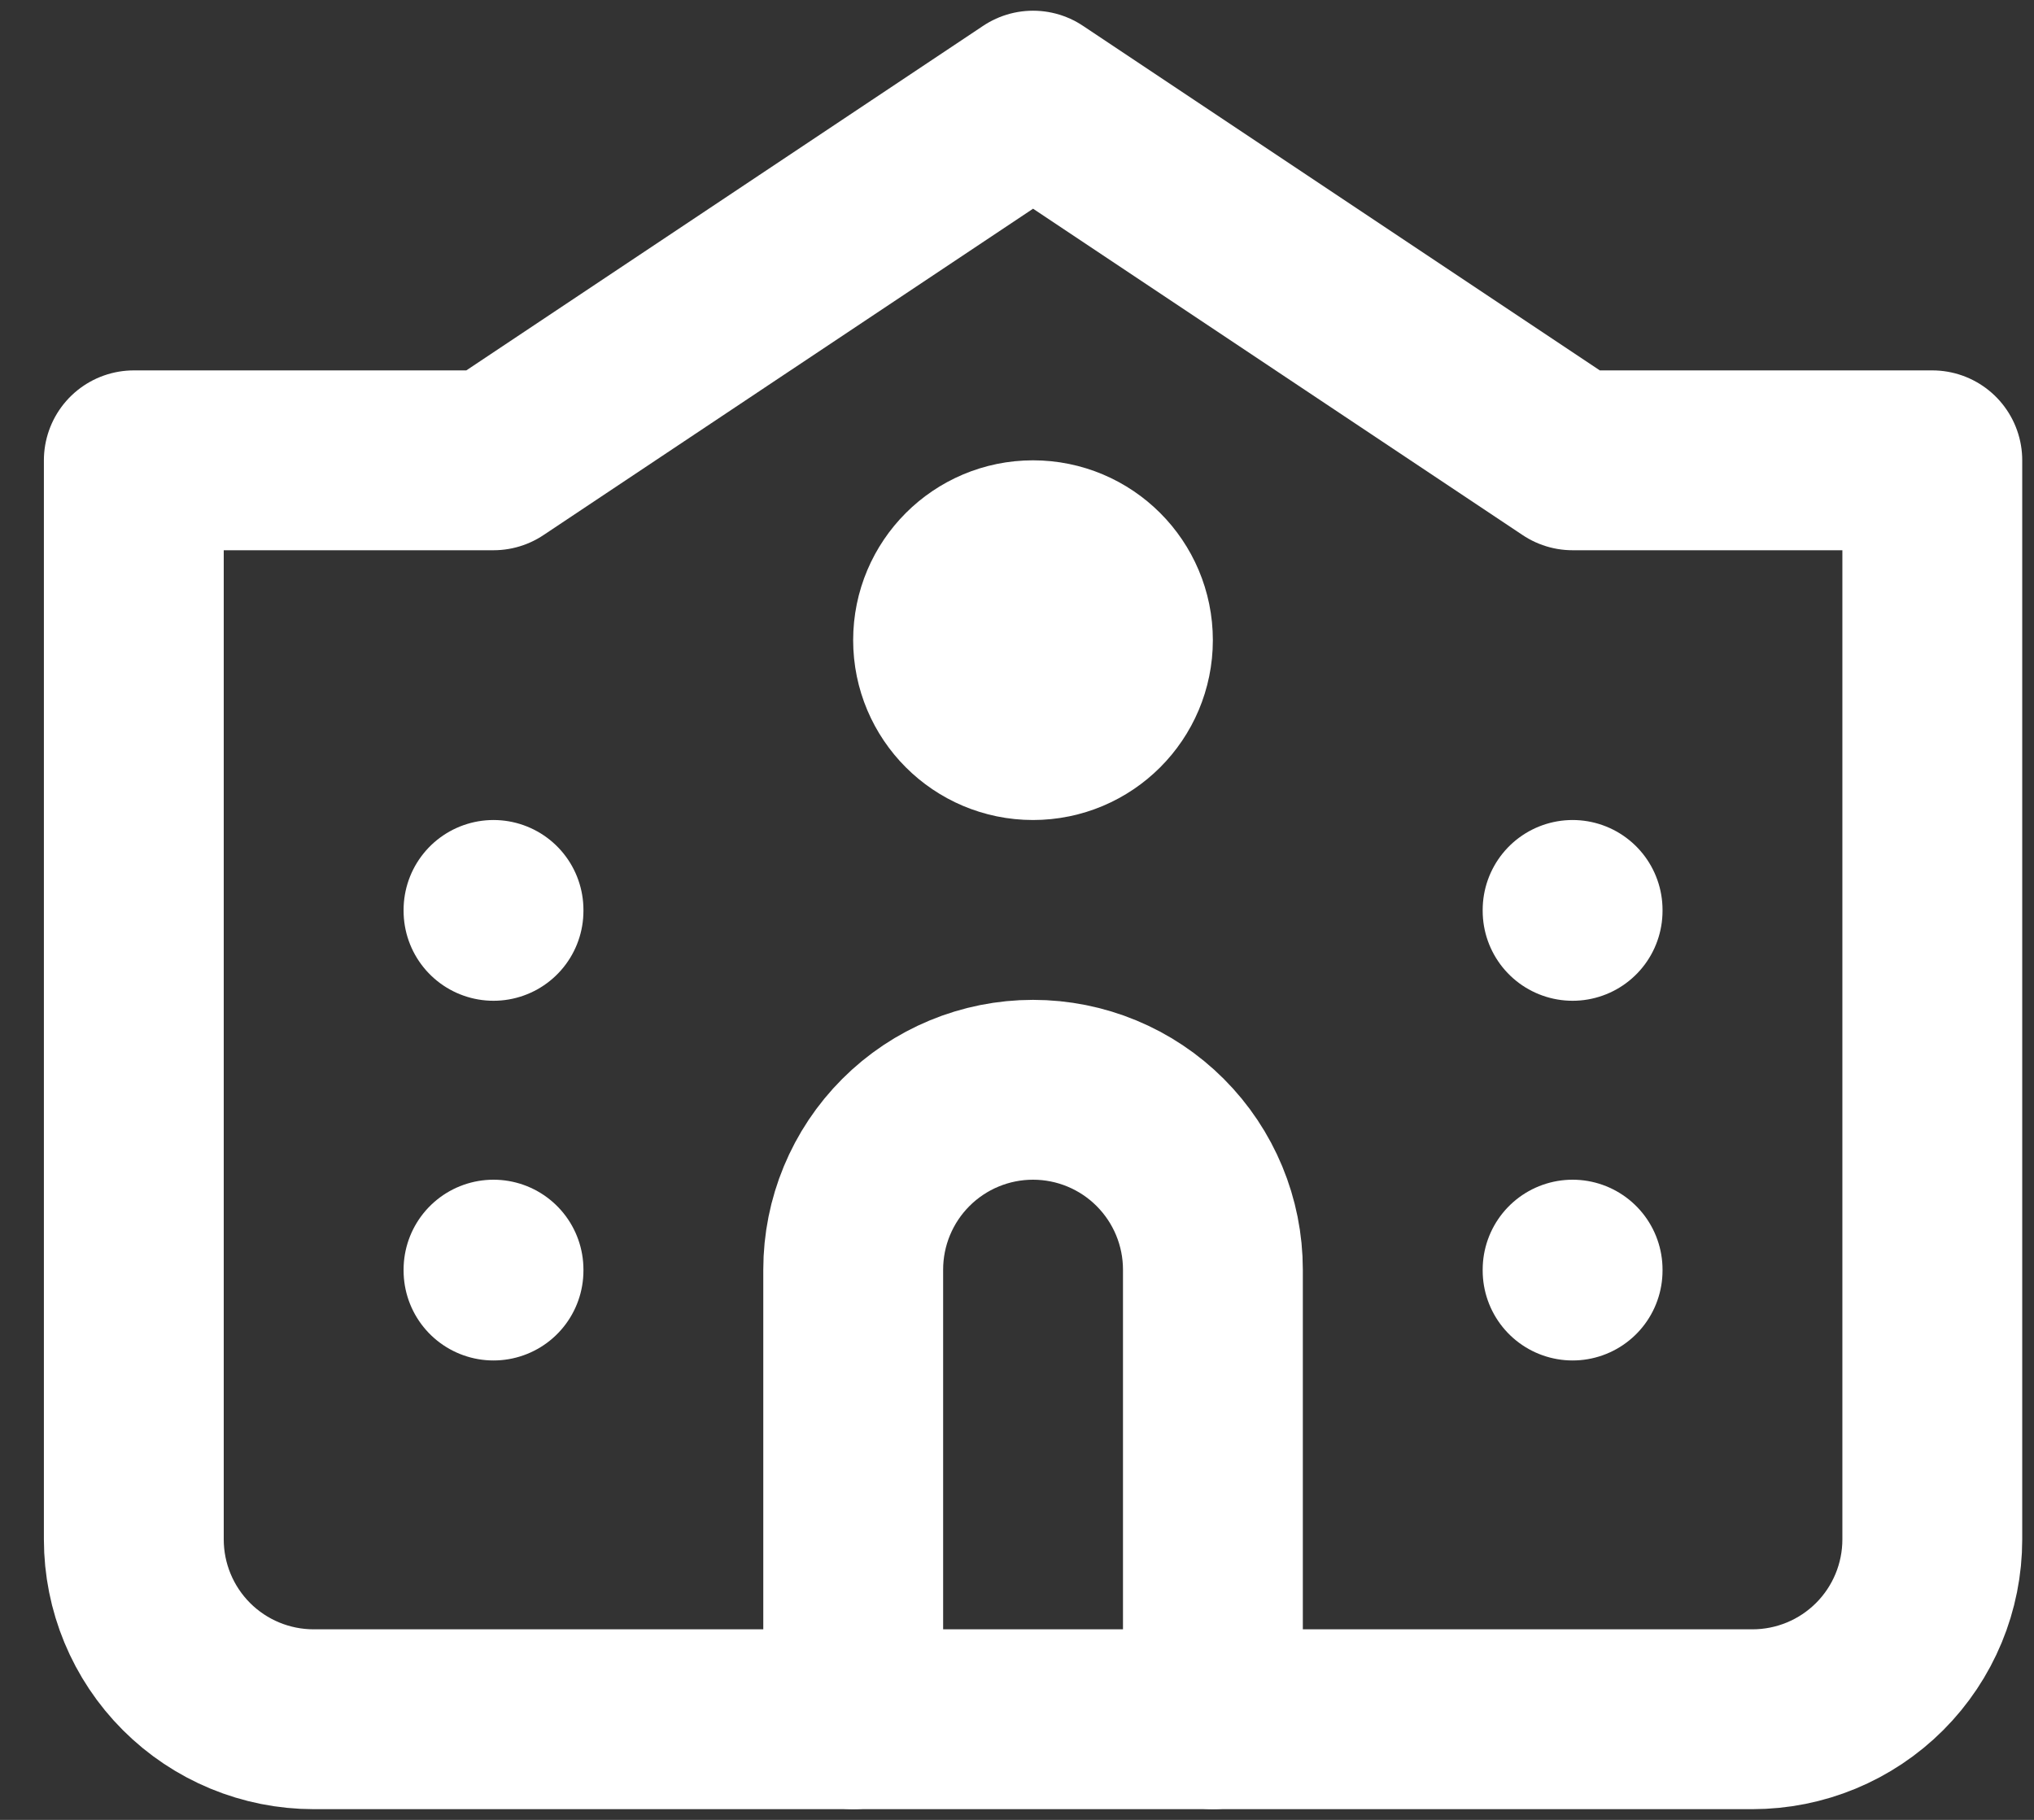 <svg width="38" height="34" viewBox="0 0 38 34" fill="none" xmlns="http://www.w3.org/2000/svg">
<rect x="0" y="0" width="38" height="34" fill="#333333" stroke="none"/>
<path d="M19.299 13.64C20.227 13.64 20.979 12.888 20.979 11.96C20.979 11.032 20.227 10.28 19.299 10.28C18.371 10.28 17.619 11.032 17.619 11.96C17.619 12.888 18.371 13.64 19.299 13.64Z" stroke="white" stroke-width="3.36" stroke-linecap="round" stroke-linejoin="round"/>
<path d="M9.22 23.72V23.737M9.22 17V17.017M29.38 23.72V23.737M29.38 17V17.017M36.1 28.76V8.6H29.38L19.3 1.88L9.22 8.6H2.5V28.76C2.5 29.651 2.854 30.506 3.484 31.136C4.114 31.766 4.969 32.12 5.86 32.12H32.74C33.631 32.12 34.486 31.766 35.116 31.136C35.746 30.506 36.1 29.651 36.1 28.76Z" stroke="white" stroke-width="3.36" stroke-linecap="round" stroke-linejoin="round"/>
<path d="M22.66 32.12V23.72C22.66 22.829 22.305 21.974 21.675 21.344C21.045 20.714 20.191 20.36 19.299 20.36C18.408 20.36 17.554 20.714 16.924 21.344C16.294 21.974 15.94 22.829 15.94 23.72V32.12" stroke="white" stroke-width="3.36" stroke-linecap="round" stroke-linejoin="round"/>
</svg>
